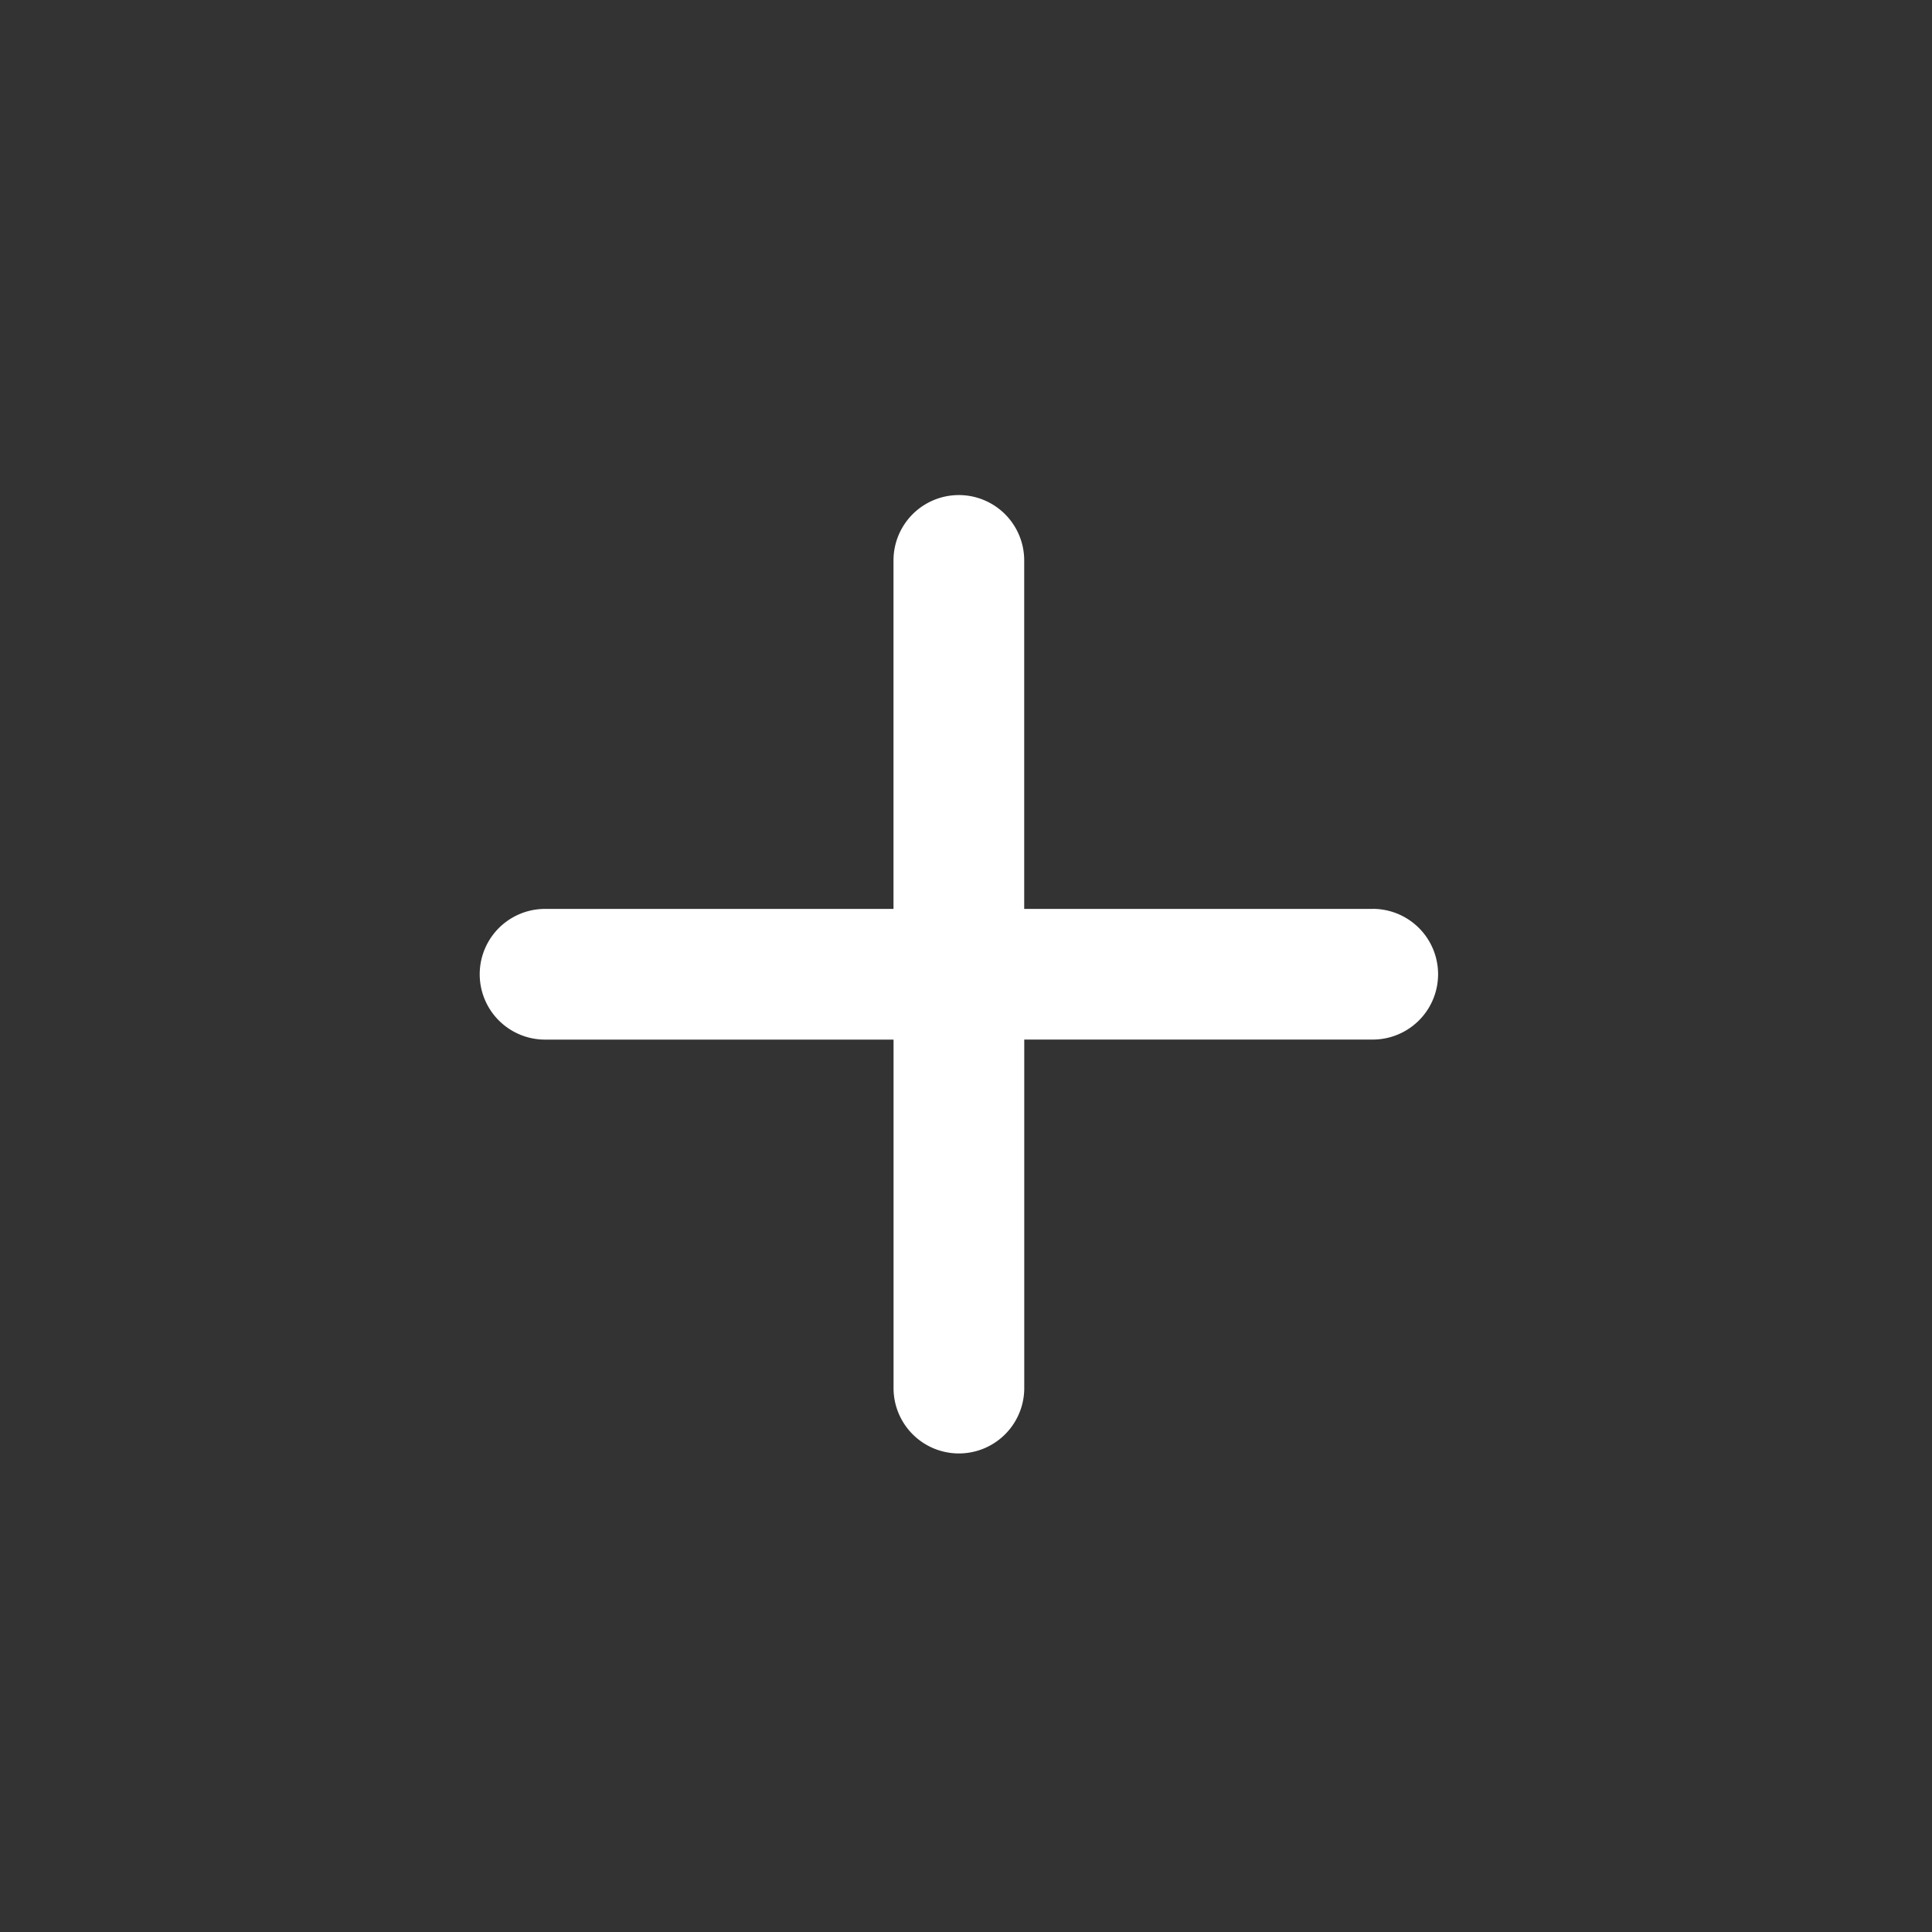 <svg xmlns="http://www.w3.org/2000/svg" width="40" height="40" viewBox="0 0 40 40">
  <rect x="0" y="0" width="40" height="40" fill="#333333" stroke="none"/>
  <g id="组_83532" data-name="组 83532" transform="translate(-1539 -8533.682)">
    <circle id="椭圆_5857" data-name="椭圆 5857" cx="20" cy="20" r="20" transform="translate(1539 8533.682)" fill="rgba(255,255,255,0.2)" opacity="0"/>
    <path id="路径_53025" data-name="路径 53025" d="M18.488,8.568H11.273V1.353a1.353,1.353,0,1,0-2.706,0V8.568H1.353a1.353,1.353,0,1,0,0,2.706H8.568v7.215a1.353,1.353,0,0,0,2.706,0V11.273h7.215a1.353,1.353,0,0,0,0-2.706" transform="translate(1548.932 8543.932)" fill="#fff"/>
  </g>
</svg>
